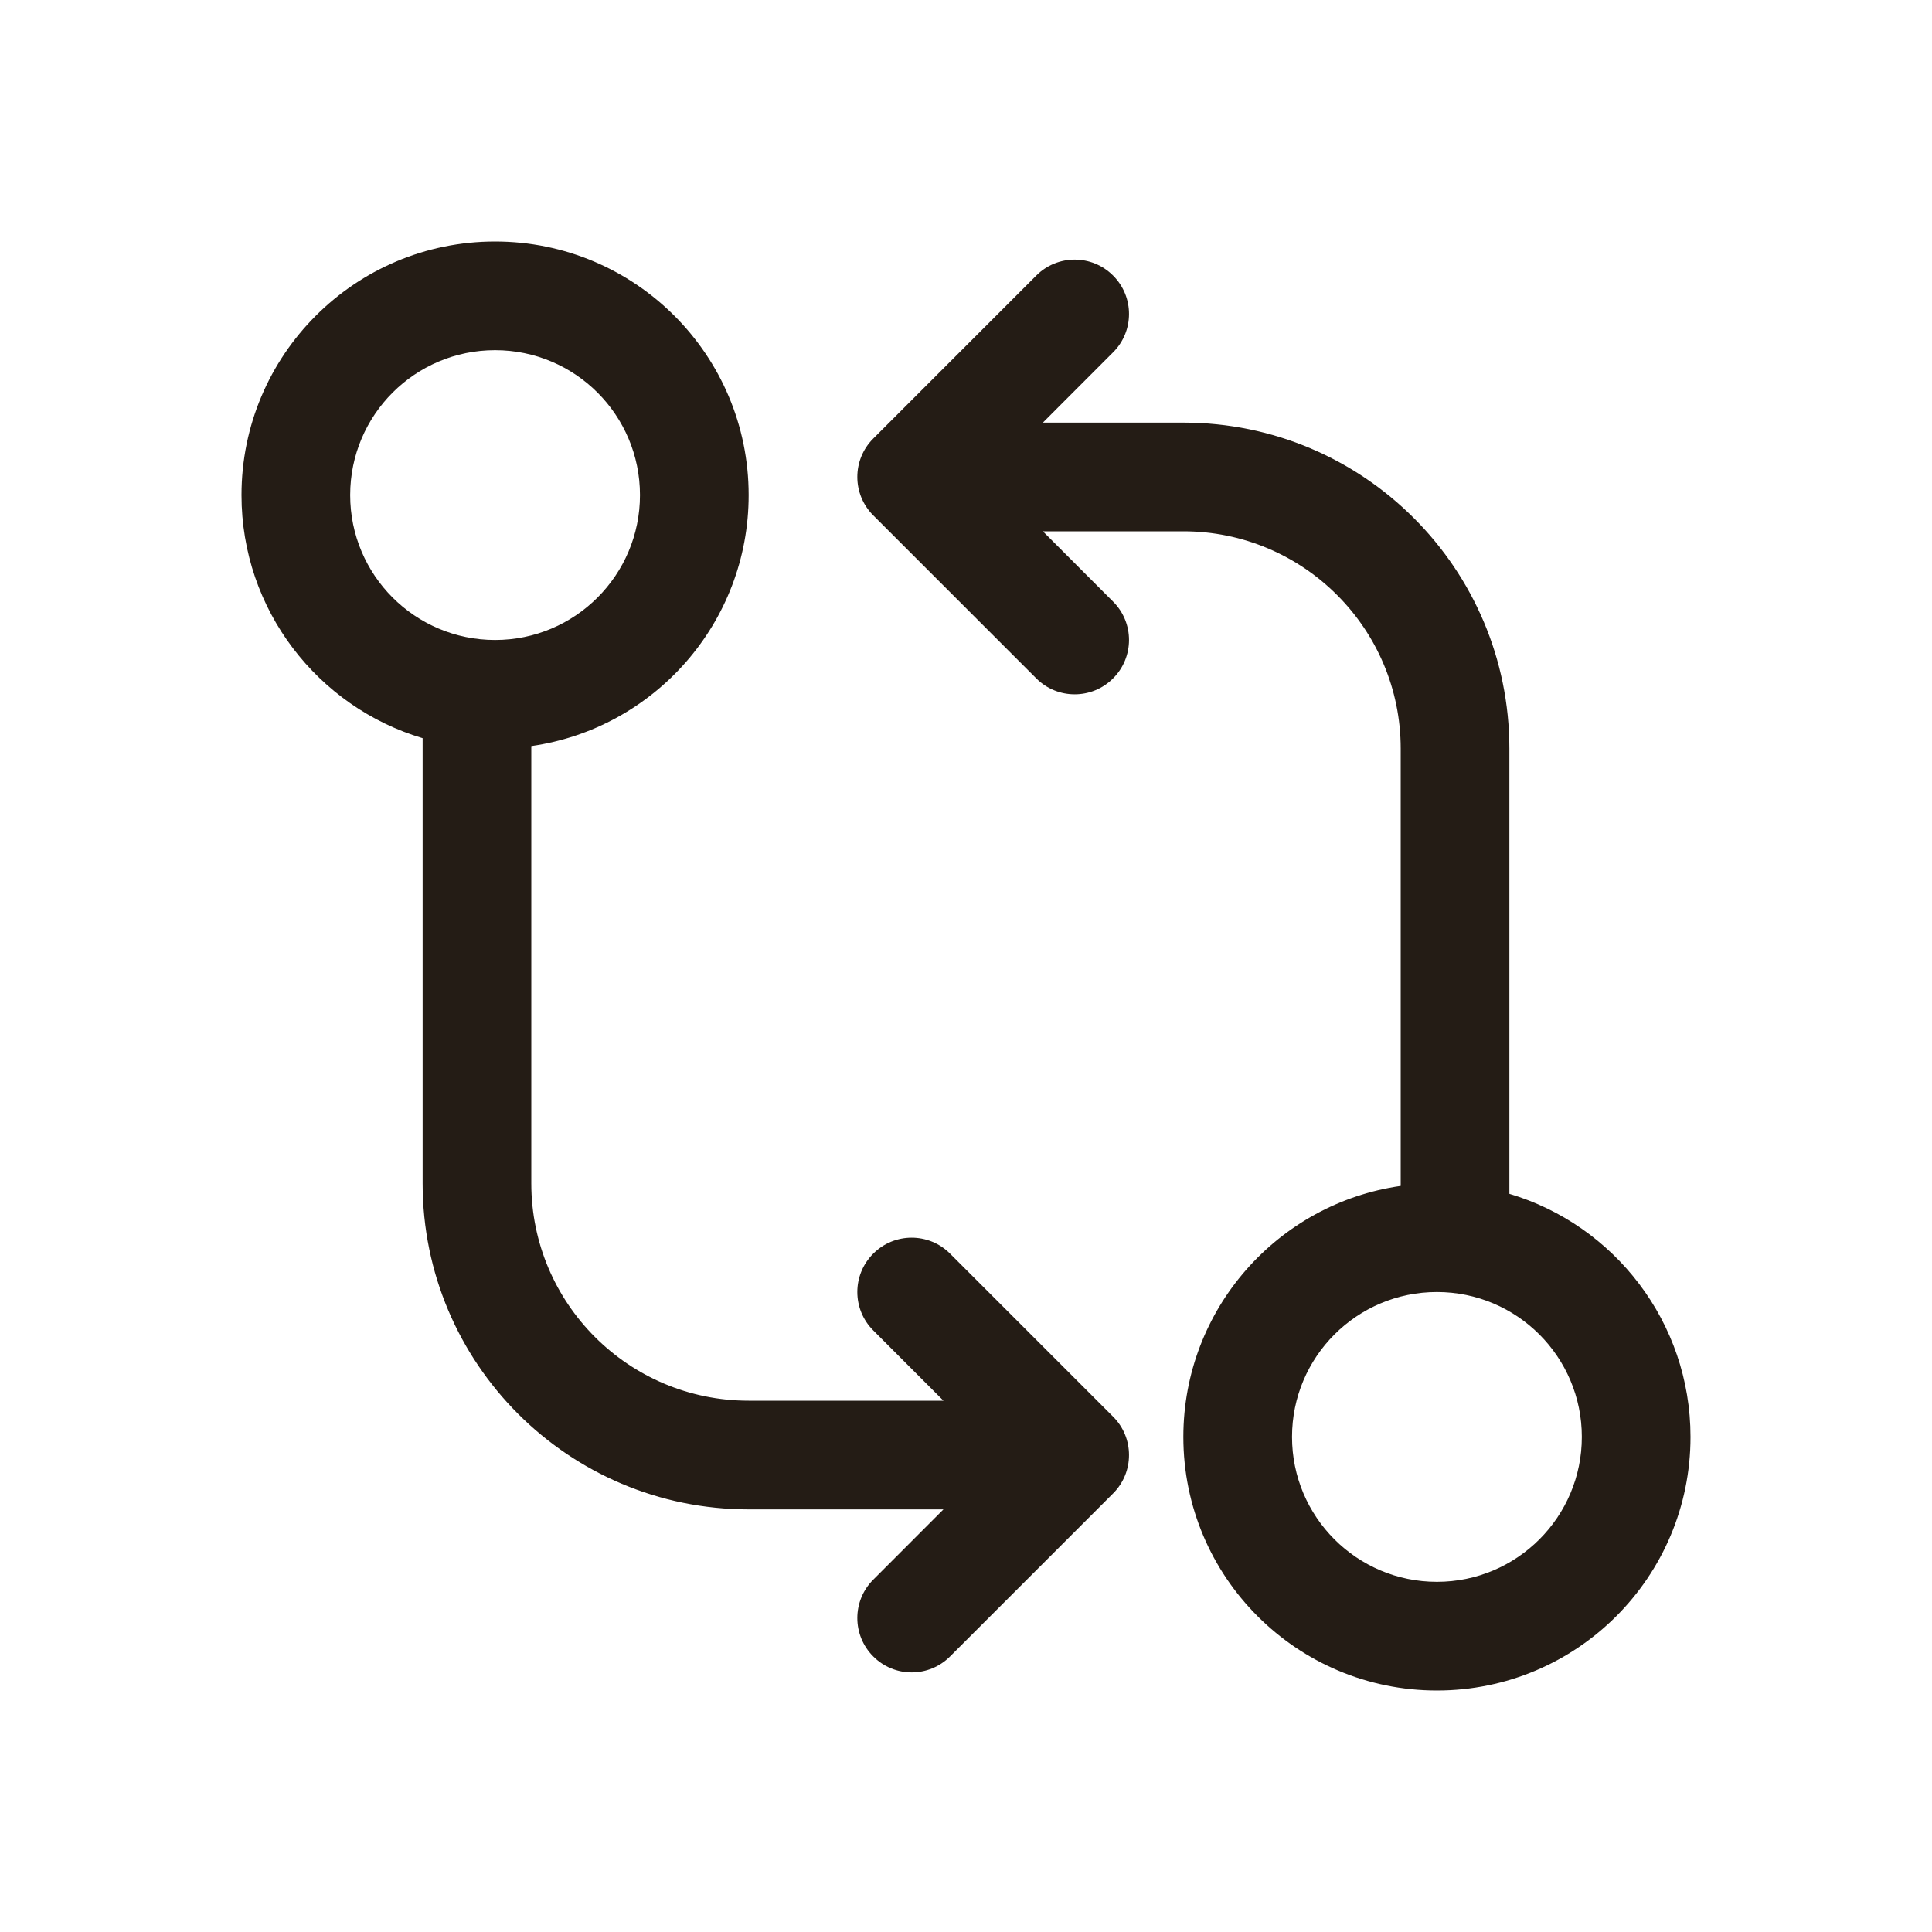 <svg xmlns:xlink="http://www.w3.org/1999/xlink" xmlns="http://www.w3.org/2000/svg" width="24" height="24" viewBox="0 0 24 24" fill="none"><path d="M9.3 6.15C9.3 7.737 8.127 9.05 6.6 9.268V14.7C6.6 16.191 7.809 17.4 9.3 17.4H11.72L10.848 16.527C10.584 16.264 10.584 15.836 10.848 15.573C11.111 15.309 11.539 15.309 11.802 15.573L13.827 17.598C14.091 17.861 14.091 18.289 13.827 18.552L11.802 20.577C11.539 20.841 11.111 20.841 10.848 20.577C10.584 20.314 10.584 19.886 10.848 19.623L11.72 18.75H9.3C7.063 18.75 5.25 16.937 5.25 14.7V9.188L5.25 9.17C3.949 8.782 3 7.577 3 6.15C3 4.41 4.41 3 6.15 3C7.89 3 9.3 4.41 9.3 6.15ZM7.95 6.15C7.95 5.156 7.144 4.35 6.15 4.35C5.156 4.35 4.35 5.156 4.35 6.15C4.35 7.144 5.156 7.95 6.15 7.95C7.144 7.95 7.95 7.144 7.95 6.15ZM21 17.85C21 19.59 19.59 21 17.85 21C16.11 21 14.7 19.59 14.7 17.85C14.7 16.263 15.873 14.95 17.4 14.732V9.3C17.4 7.809 16.191 6.6 14.7 6.6H12.955L13.827 7.473C14.091 7.736 14.091 8.164 13.827 8.427C13.564 8.691 13.136 8.691 12.873 8.427L10.848 6.402C10.584 6.139 10.584 5.711 10.848 5.448L12.873 3.423C13.136 3.159 13.564 3.159 13.827 3.423C14.091 3.686 14.091 4.114 13.827 4.377L12.955 5.25H14.7C16.937 5.25 18.75 7.063 18.75 9.3V14.812L18.75 14.83C20.051 15.217 21 16.423 21 17.85ZM19.65 17.85C19.65 16.856 18.844 16.05 17.85 16.05C16.856 16.05 16.05 16.856 16.05 17.85C16.05 18.844 16.856 19.65 17.85 19.65C18.844 19.65 19.65 18.844 19.65 17.85Z" fill="#241C15"></path></svg>